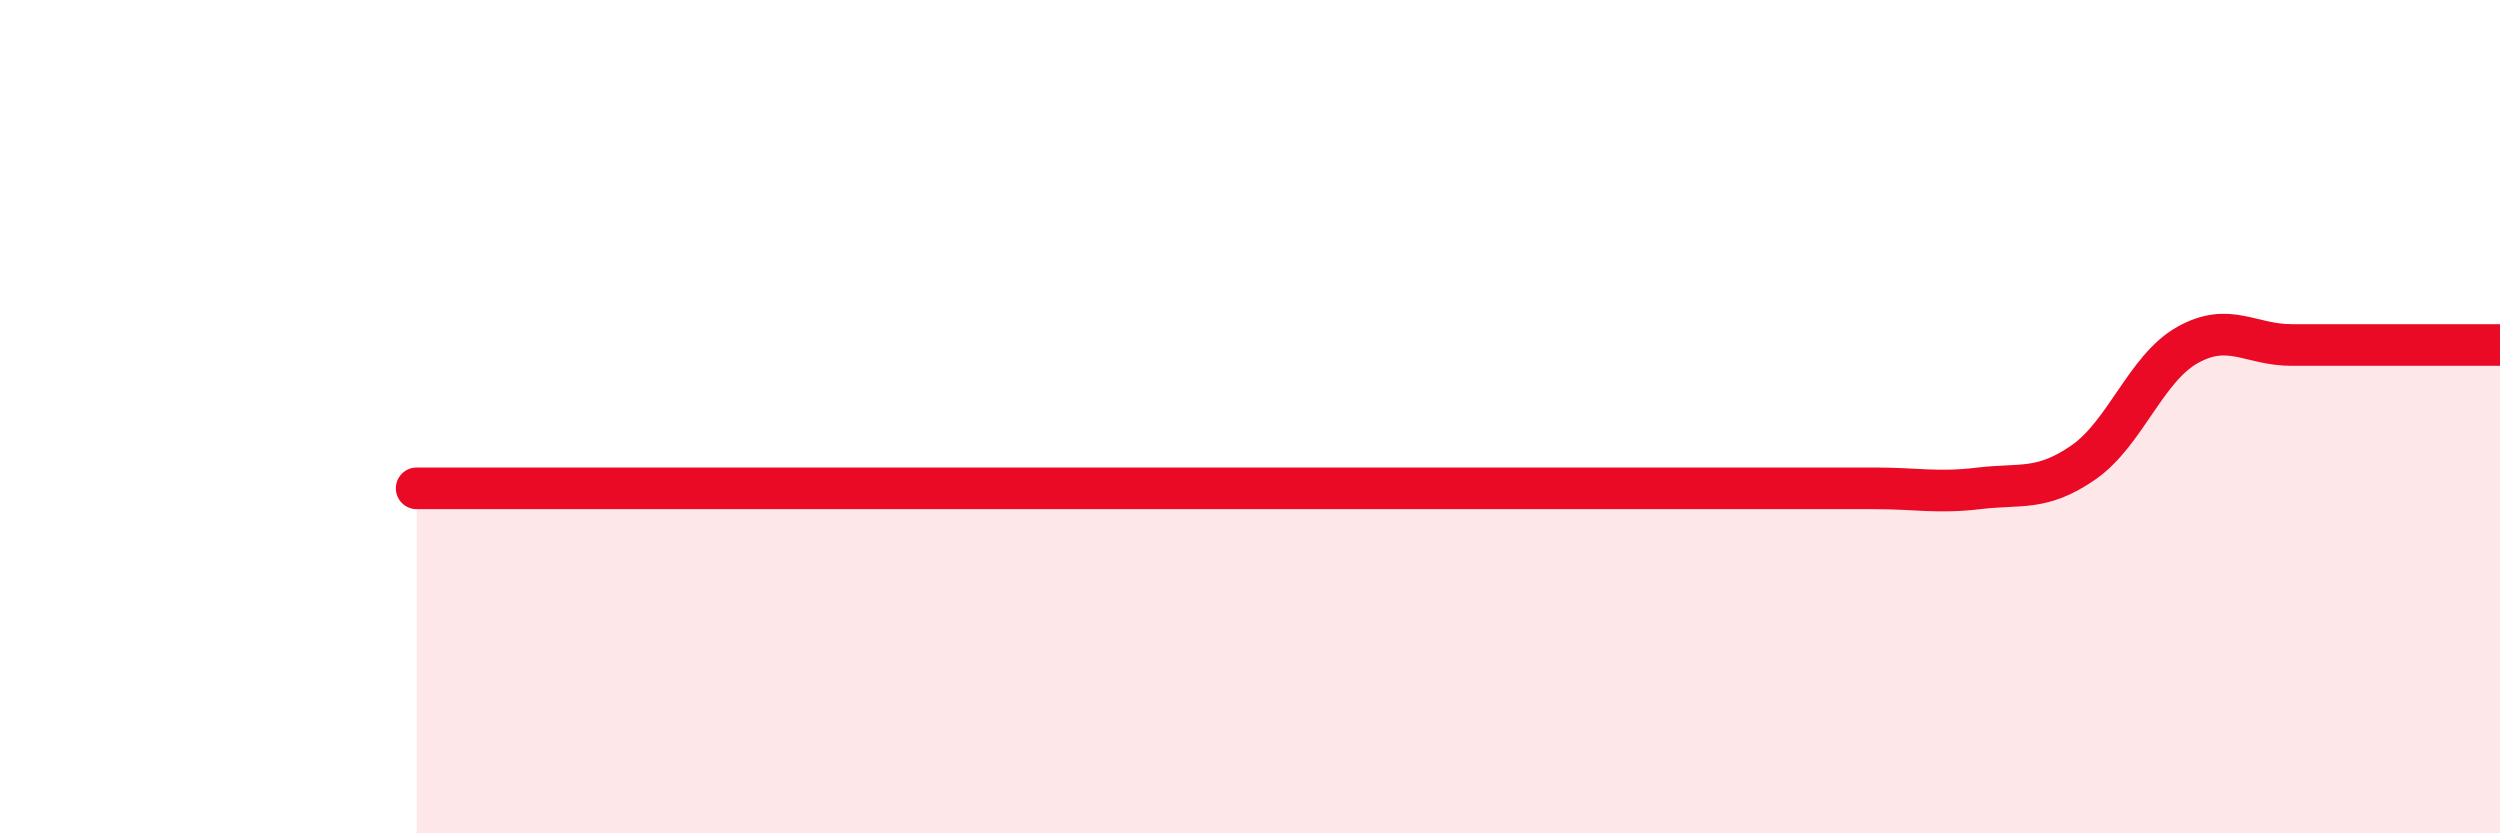 
    <svg width="60" height="20" viewBox="0 0 60 20" xmlns="http://www.w3.org/2000/svg">
      <path
        d="M 10,11.72 C 10.5,11.72 11.5,11.72 12.5,11.72 C 13.5,11.72 14,11.72 15,11.72 C 16,11.72 16.5,11.72 17.5,11.72 C 18.5,11.72 19,11.72 20,11.72 C 21,11.72 21.5,11.72 22.5,11.72 C 23.5,11.72 24,11.72 25,11.72 C 26,11.72 26.5,11.72 27.5,11.72 C 28.5,11.72 29,11.72 30,11.72 C 31,11.72 31.5,11.72 32.5,11.72 C 33.5,11.72 34,11.72 35,11.72 C 36,11.72 36.5,11.72 37.5,11.72 C 38.5,11.72 39,11.72 40,11.72 C 41,11.72 41.5,11.72 42.5,11.72 C 43.5,11.72 44,11.72 45,11.72 C 46,11.72 46.5,11.84 47.5,11.72 C 48.5,11.6 49,11.79 50,11.1 C 51,10.41 51.5,8.84 52.5,8.28 C 53.5,7.72 54,8.28 55,8.28 C 56,8.28 56.5,8.28 57.5,8.28 C 58.5,8.28 59.5,8.28 60,8.28L60 20L10 20Z"
        fill="#EB0A25"
        opacity="0.1"
        stroke-linecap="round"
        stroke-linejoin="round"
      />
      <path
        d="M 10,11.72 C 10.5,11.72 11.5,11.72 12.5,11.72 C 13.5,11.72 14,11.72 15,11.72 C 16,11.72 16.5,11.72 17.5,11.72 C 18.5,11.72 19,11.72 20,11.72 C 21,11.72 21.5,11.72 22.5,11.72 C 23.5,11.72 24,11.72 25,11.72 C 26,11.72 26.5,11.72 27.5,11.72 C 28.5,11.72 29,11.72 30,11.72 C 31,11.72 31.5,11.72 32.5,11.72 C 33.5,11.72 34,11.72 35,11.72 C 36,11.72 36.5,11.72 37.5,11.72 C 38.5,11.72 39,11.72 40,11.72 C 41,11.72 41.5,11.72 42.5,11.72 C 43.5,11.72 44,11.72 45,11.72 C 46,11.72 46.5,11.84 47.5,11.72 C 48.5,11.6 49,11.79 50,11.1 C 51,10.41 51.5,8.84 52.5,8.28 C 53.5,7.72 54,8.28 55,8.28 C 56,8.28 56.5,8.28 57.5,8.28 C 58.5,8.28 59.5,8.28 60,8.28"
        stroke="#EB0A25"
        stroke-width="1"
        fill="none"
        stroke-linecap="round"
        stroke-linejoin="round"
      />
    </svg>
  